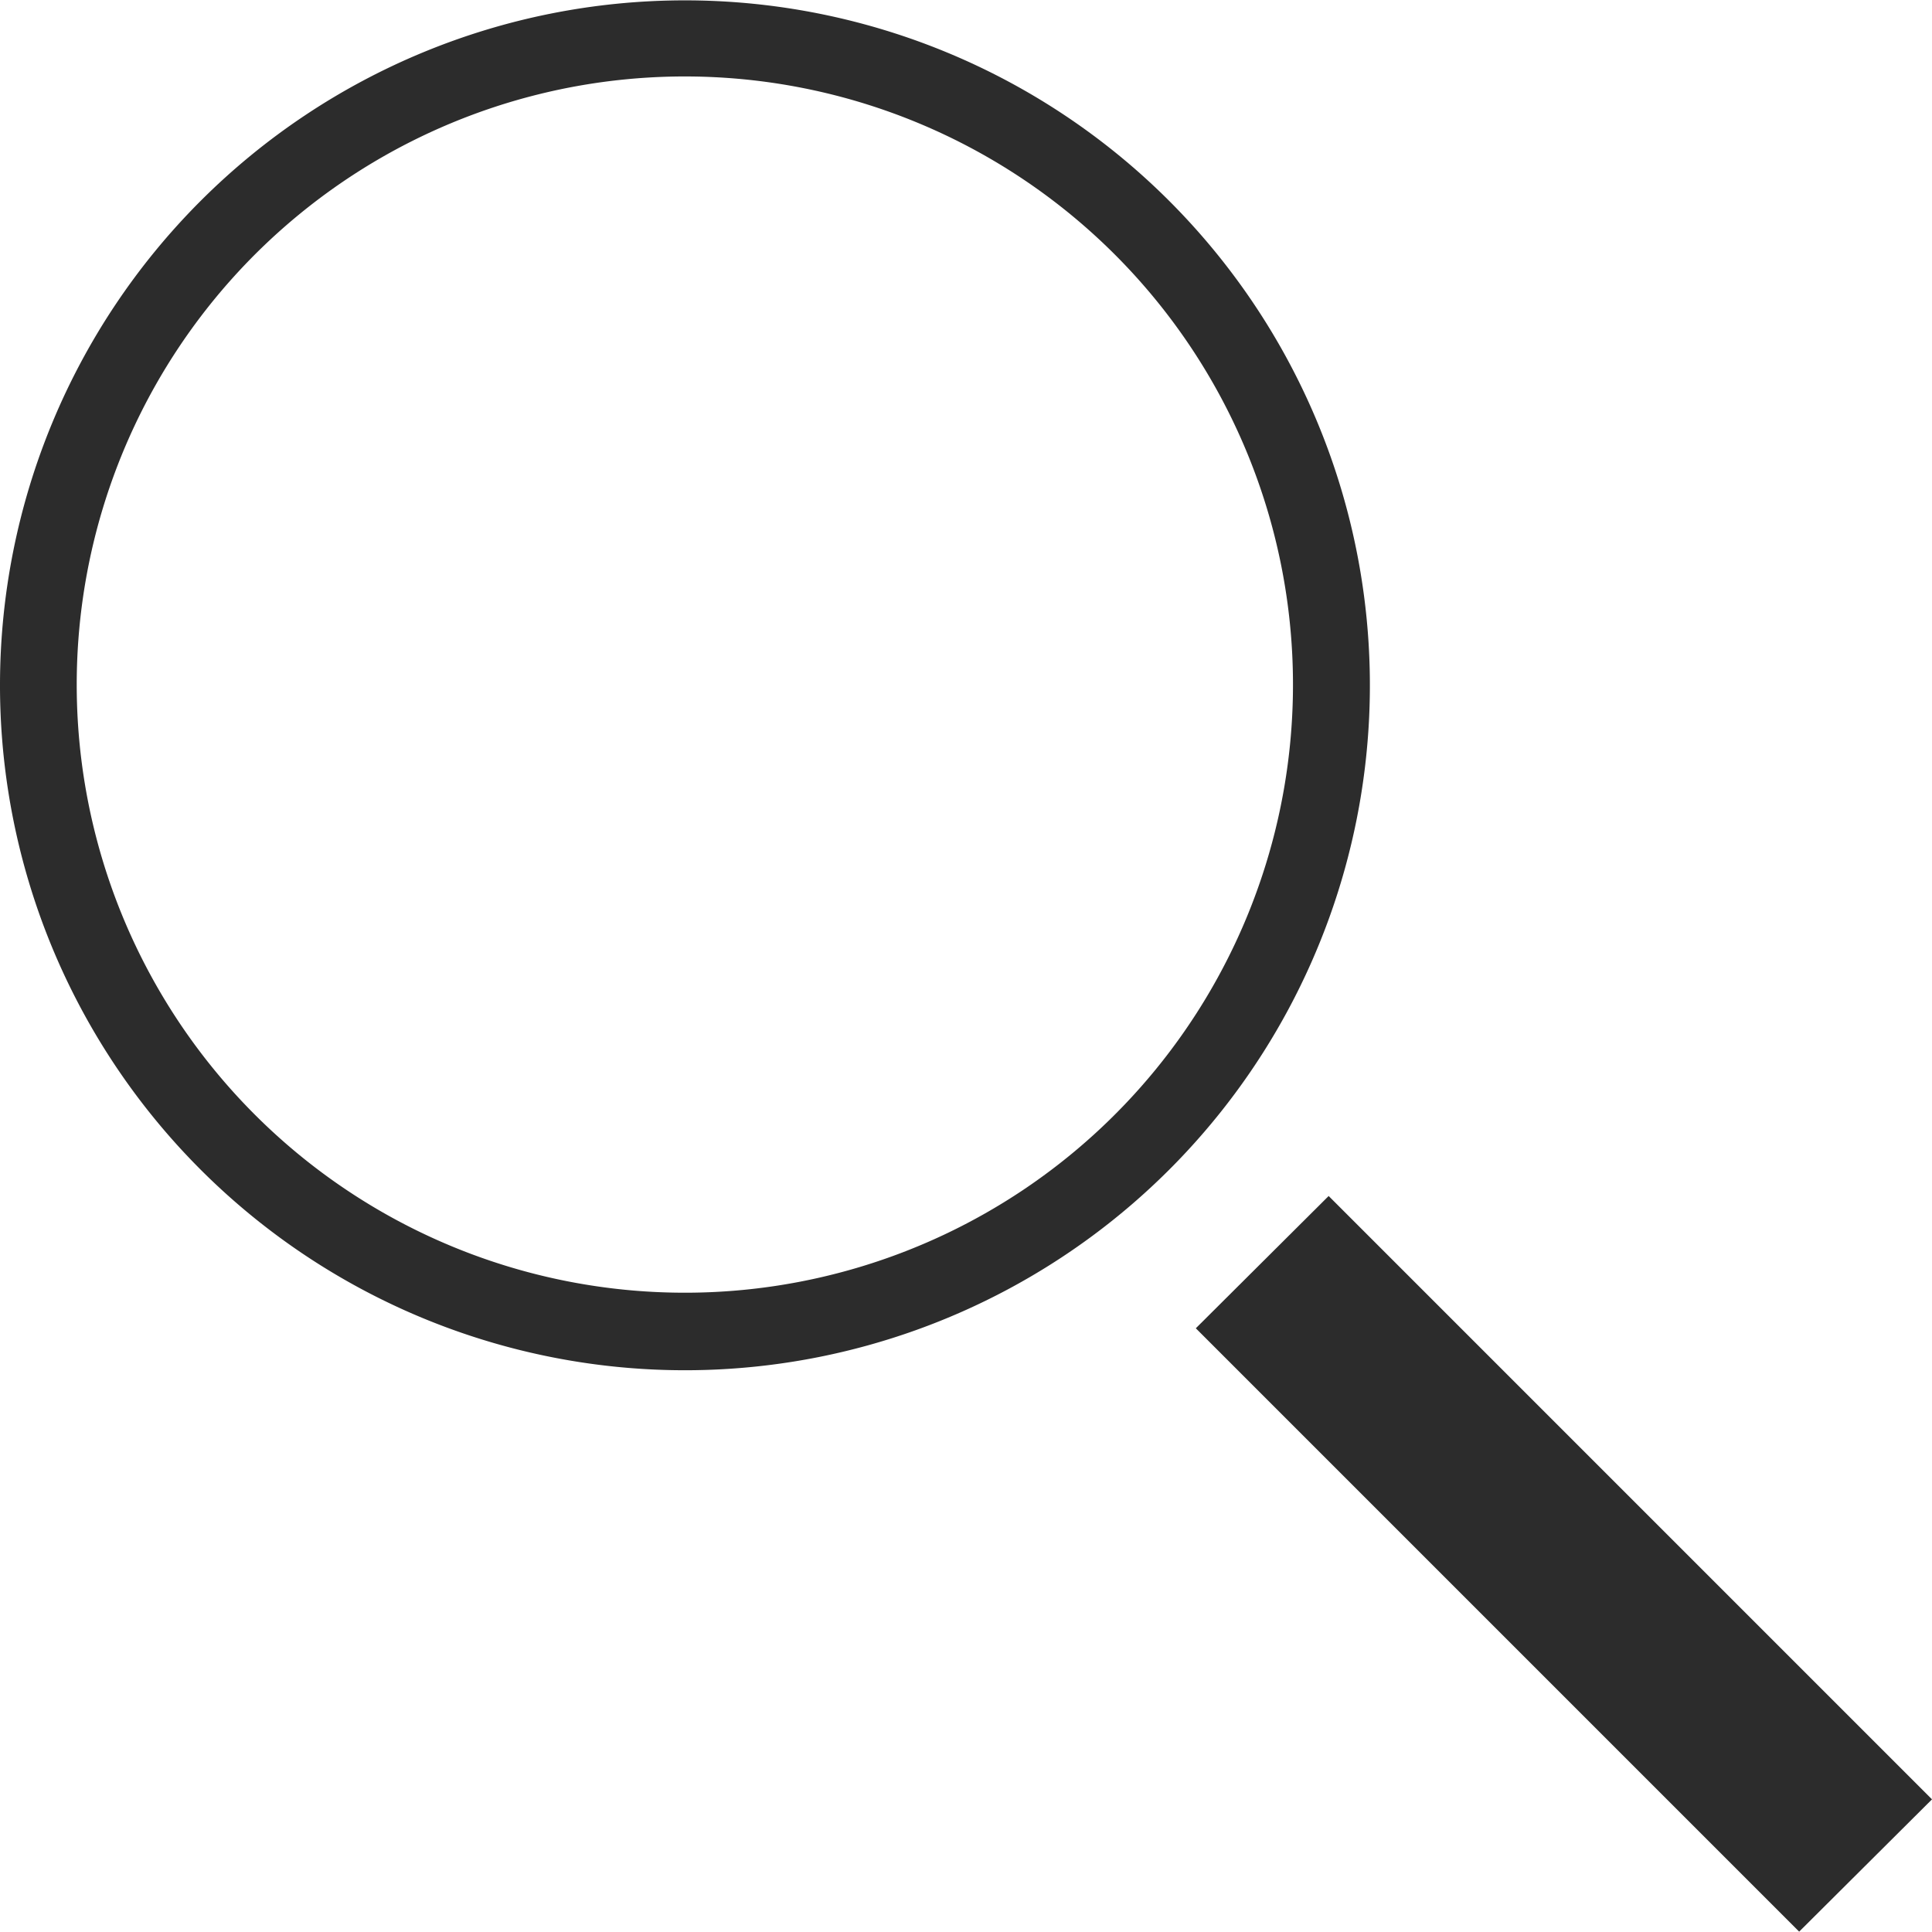 <svg id="Group_46" data-name="Group 46" xmlns="http://www.w3.org/2000/svg" width="21.454" height="21.454" viewBox="0 0 21.454 21.454">
  <g id="Group_45" data-name="Group 45" transform="translate(13.279 13.278)">
    <path id="Path_46" data-name="Path 46" d="M16.708,66.008l-6.7-6.7L8.533,60.777l6.7,6.7Z" transform="translate(-8.533 -59.305)" fill="#2c2c2c"/>
  </g>
  <path id="Path_47" data-name="Path 47" d="M32.61,15.694a7.606,7.606,0,1,0,7.605-7.6,7.605,7.605,0,0,0-7.605,7.6Zm.852,0a6.753,6.753,0,1,1,6.753,6.751,6.752,6.752,0,0,1-6.753-6.751Z" transform="translate(-32.61 -8.09)" fill="#2c2c2c"/>
</svg>
